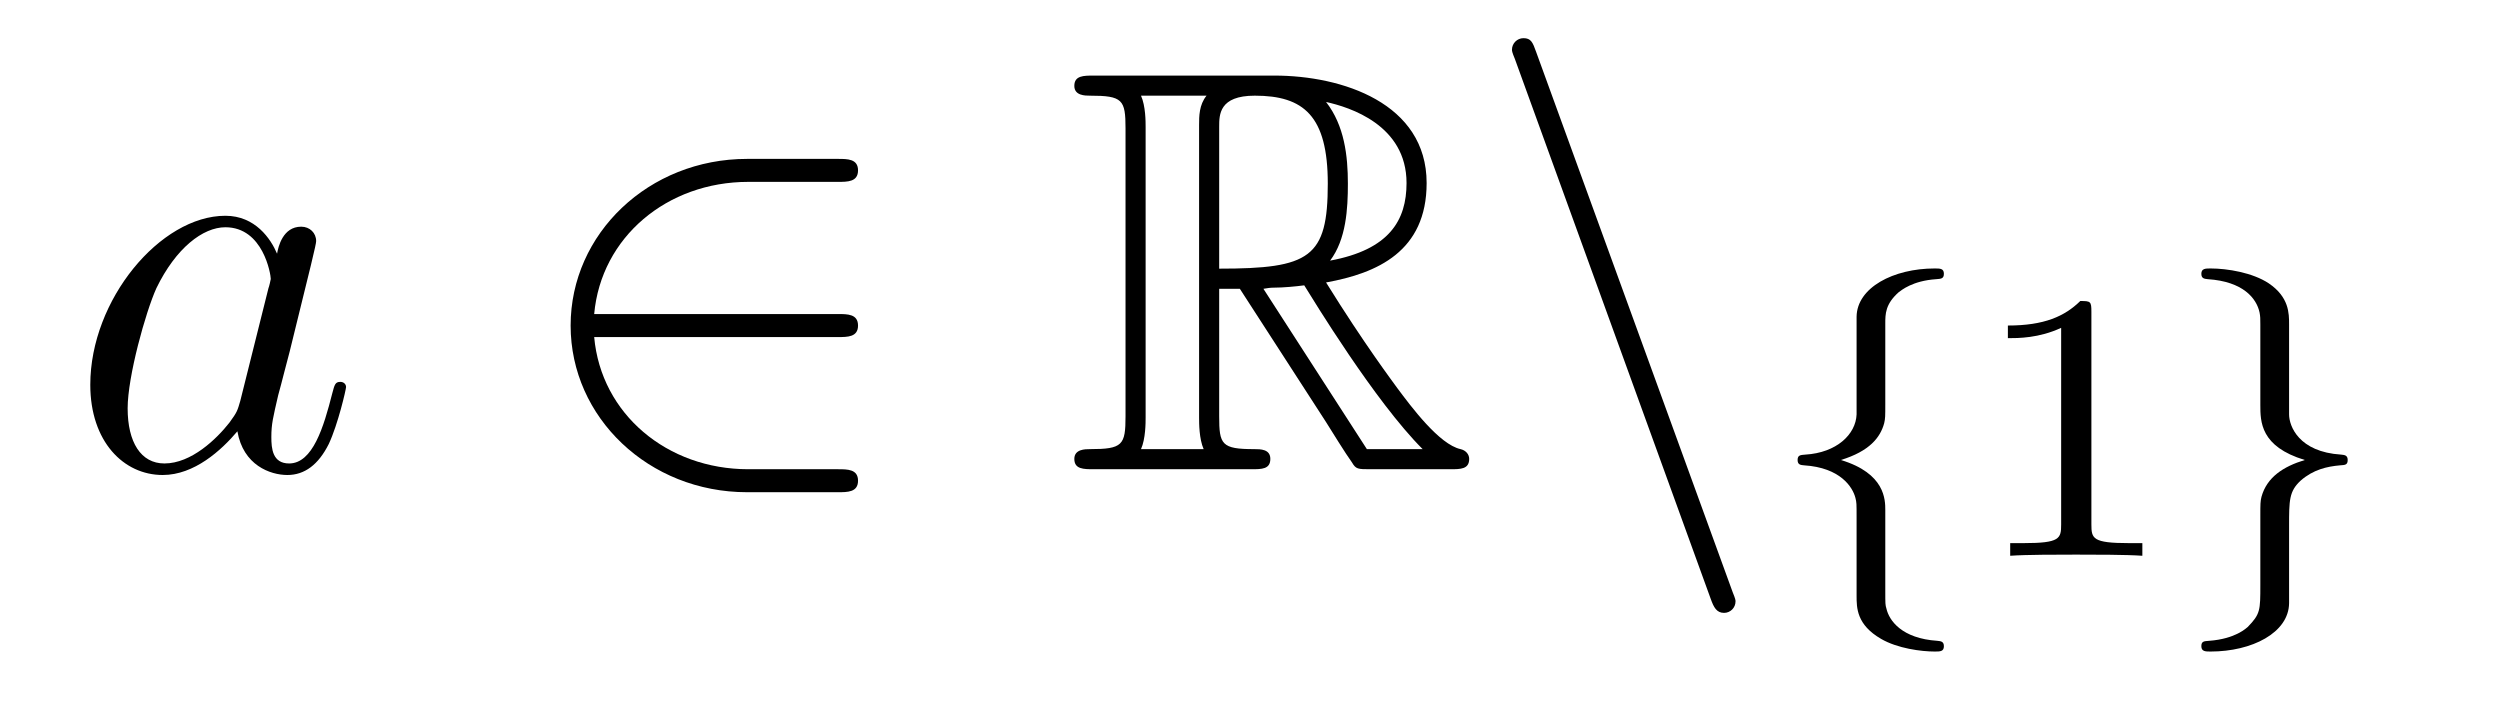 <?xml version='1.0'?>
<!-- This file was generated by dvisvgm 1.14.1 -->
<svg height='15pt' version='1.1' viewBox='0 -15 52 15' width='52pt' xmlns='http://www.w3.org/2000/svg' xmlns:xlink='http://www.w3.org/1999/xlink'>
<g id='page1'>
<g transform='matrix(1 0 0 1 -127 649)'>
<path d='M131.998 -655.662C131.938 -655.459 131.938 -655.435 131.771 -655.208C131.508 -654.873 130.982 -654.36 130.42 -654.36C129.93 -654.36 129.655 -654.802 129.655 -655.507C129.655 -656.165 130.026 -657.503 130.253 -658.006C130.659 -658.842 131.221 -659.273 131.688 -659.273C132.476 -659.273 132.632 -658.293 132.632 -658.197C132.632 -658.185 132.596 -658.029 132.584 -658.006L131.998 -655.662ZM132.763 -658.723C132.632 -659.033 132.309 -659.512 131.688 -659.512C130.337 -659.512 128.878 -657.767 128.878 -655.997C128.878 -654.814 129.572 -654.12 130.384 -654.12C131.042 -654.12 131.604 -654.634 131.938 -655.029C132.058 -654.324 132.62 -654.12 132.978 -654.12C133.337 -654.12 133.624 -654.336 133.839 -654.766C134.03 -655.173 134.198 -655.902 134.198 -655.949C134.198 -656.009 134.15 -656.057 134.078 -656.057C133.971 -656.057 133.959 -655.997 133.911 -655.818C133.732 -655.113 133.504 -654.36 133.014 -654.36C132.668 -654.36 132.644 -654.67 132.644 -654.909C132.644 -655.184 132.68 -655.316 132.787 -655.782C132.871 -656.081 132.931 -656.344 133.026 -656.691C133.468 -658.484 133.576 -658.914 133.576 -658.986C133.576 -659.153 133.445 -659.285 133.265 -659.285C132.883 -659.285 132.787 -658.866 132.763 -658.723Z' fill-rule='evenodd'/>
<path d='M144.428 -656.989C144.631 -656.989 144.847 -656.989 144.847 -657.228C144.847 -657.468 144.631 -657.468 144.428 -657.468H139.359C139.503 -659.069 140.878 -660.217 142.563 -660.217H144.428C144.631 -660.217 144.847 -660.217 144.847 -660.456C144.847 -660.695 144.631 -660.695 144.428 -660.695H142.539C140.495 -660.695 138.869 -659.141 138.869 -657.228C138.869 -655.316 140.495 -653.762 142.539 -653.762H144.428C144.631 -653.762 144.847 -653.762 144.847 -654.001C144.847 -654.24 144.631 -654.24 144.428 -654.24H142.563C140.878 -654.24 139.503 -655.387 139.359 -656.989H144.428Z' fill-rule='evenodd'/>
<path d='M152.359 -657.993H152.789L154.582 -655.22C154.702 -655.029 154.989 -654.563 155.12 -654.383C155.204 -654.24 155.24 -654.24 155.515 -654.24H157.164C157.38 -654.24 157.559 -654.24 157.559 -654.455C157.559 -654.551 157.487 -654.634 157.38 -654.658C156.937 -654.754 156.351 -655.543 156.065 -655.926C155.981 -656.045 155.383 -656.834 154.582 -658.125C155.646 -658.316 156.674 -658.771 156.674 -660.193C156.674 -661.855 154.917 -662.428 153.506 -662.428H149.753C149.538 -662.428 149.346 -662.428 149.346 -662.213C149.346 -662.01 149.574 -662.01 149.669 -662.01C150.351 -662.01 150.411 -661.927 150.411 -661.329V-655.34C150.411 -654.742 150.351 -654.658 149.669 -654.658C149.574 -654.658 149.346 -654.658 149.346 -654.455C149.346 -654.24 149.538 -654.24 149.753 -654.24H153.028C153.244 -654.24 153.423 -654.24 153.423 -654.455C153.423 -654.658 153.219 -654.658 153.088 -654.658C152.407 -654.658 152.359 -654.754 152.359 -655.34V-657.993ZM154.666 -658.579C155.001 -659.022 155.036 -659.655 155.036 -660.181C155.036 -660.755 154.965 -661.388 154.582 -661.879C155.072 -661.771 156.256 -661.401 156.256 -660.193C156.256 -659.416 155.897 -658.807 154.666 -658.579ZM152.359 -661.365C152.359 -661.616 152.359 -662.01 153.1 -662.01C154.116 -662.01 154.618 -661.592 154.618 -660.181C154.618 -658.639 154.248 -658.412 152.359 -658.412V-661.365ZM150.733 -654.658C150.829 -654.873 150.829 -655.208 150.829 -655.316V-661.353C150.829 -661.472 150.829 -661.795 150.733 -662.01H152.096C151.941 -661.819 151.941 -661.58 151.941 -661.401V-655.316C151.941 -655.196 151.941 -654.873 152.036 -654.658H150.733ZM153.279 -657.993C153.363 -658.006 153.411 -658.017 153.506 -658.017C153.686 -658.017 153.949 -658.041 154.128 -658.065C154.307 -657.778 155.598 -655.651 156.591 -654.658H155.431L153.279 -657.993Z' fill-rule='evenodd'/>
<path d='M162.585 -651.538C162.645 -651.371 162.705 -651.252 162.86 -651.252C162.992 -651.252 163.099 -651.359 163.099 -651.491C163.099 -651.514 163.099 -651.538 163.04 -651.682L158.952 -662.919C158.88 -663.122 158.844 -663.206 158.688 -663.206C158.557 -663.206 158.449 -663.098 158.449 -662.967C158.449 -662.943 158.449 -662.919 158.509 -662.775L162.585 -651.538Z' fill-rule='evenodd'/>
<path d='M166.214 -657.269C166.214 -657.468 166.214 -657.675 166.493 -657.922C166.549 -657.962 166.78 -658.161 167.274 -658.193C167.37 -658.201 167.433 -658.201 167.433 -658.305C167.433 -658.416 167.354 -658.416 167.242 -658.416C166.382 -658.416 165.625 -658.018 165.617 -657.412V-655.38C165.601 -654.966 165.203 -654.583 164.549 -654.544C164.453 -654.536 164.39 -654.536 164.39 -654.432C164.39 -654.328 164.461 -654.328 164.525 -654.321C165.282 -654.273 165.537 -653.866 165.593 -653.643C165.617 -653.547 165.617 -653.532 165.617 -653.237V-651.611C165.617 -651.356 165.617 -651.006 166.127 -650.711C166.469 -650.512 166.963 -650.448 167.242 -650.448C167.354 -650.448 167.433 -650.448 167.433 -650.559C167.433 -650.663 167.362 -650.663 167.298 -650.671C166.557 -650.719 166.294 -651.093 166.238 -651.34C166.214 -651.42 166.214 -651.436 166.214 -651.715V-653.388C166.214 -653.603 166.214 -654.153 165.29 -654.432C165.888 -654.615 166.111 -654.902 166.191 -655.197C166.214 -655.293 166.214 -655.348 166.214 -655.596V-657.269Z' fill-rule='evenodd'/>
<path d='M170.501 -657.516C170.501 -657.731 170.485 -657.739 170.27 -657.739C169.944 -657.42 169.521 -657.229 168.764 -657.229V-656.966C168.979 -656.966 169.41 -656.966 169.872 -657.181V-653.093C169.872 -652.798 169.848 -652.703 169.091 -652.703H168.812V-652.44C169.139 -652.464 169.824 -652.464 170.183 -652.464C170.541 -652.464 171.234 -652.464 171.561 -652.44V-652.703H171.282C170.525 -652.703 170.501 -652.798 170.501 -653.093V-657.516Z' fill-rule='evenodd'/>
<path d='M174.613 -657.253C174.613 -657.484 174.613 -657.819 174.191 -658.106C173.856 -658.329 173.33 -658.416 172.979 -658.416C172.876 -658.416 172.788 -658.416 172.788 -658.305C172.788 -658.201 172.86 -658.201 172.923 -658.193C173.657 -658.145 173.936 -657.795 173.999 -657.5C174.015 -657.42 174.015 -657.364 174.015 -657.253V-655.58C174.015 -655.229 174.015 -654.711 174.94 -654.432C174.493 -654.297 174.151 -654.073 174.039 -653.667C174.015 -653.572 174.015 -653.516 174.015 -653.269V-651.834C174.015 -651.301 174.015 -651.229 173.752 -650.958C173.728 -650.942 173.505 -650.711 172.947 -650.671C172.844 -650.663 172.788 -650.663 172.788 -650.559C172.788 -650.448 172.876 -650.448 172.979 -650.448C173.84 -650.448 174.605 -650.838 174.613 -651.452V-653.053C174.613 -653.595 174.613 -653.779 174.852 -654.002C175.115 -654.233 175.402 -654.297 175.673 -654.321C175.776 -654.328 175.832 -654.328 175.832 -654.432C175.832 -654.536 175.76 -654.536 175.697 -654.544C174.812 -654.599 174.613 -655.141 174.613 -655.38V-657.253Z' fill-rule='evenodd'/>
</g>
</g>
</svg>
